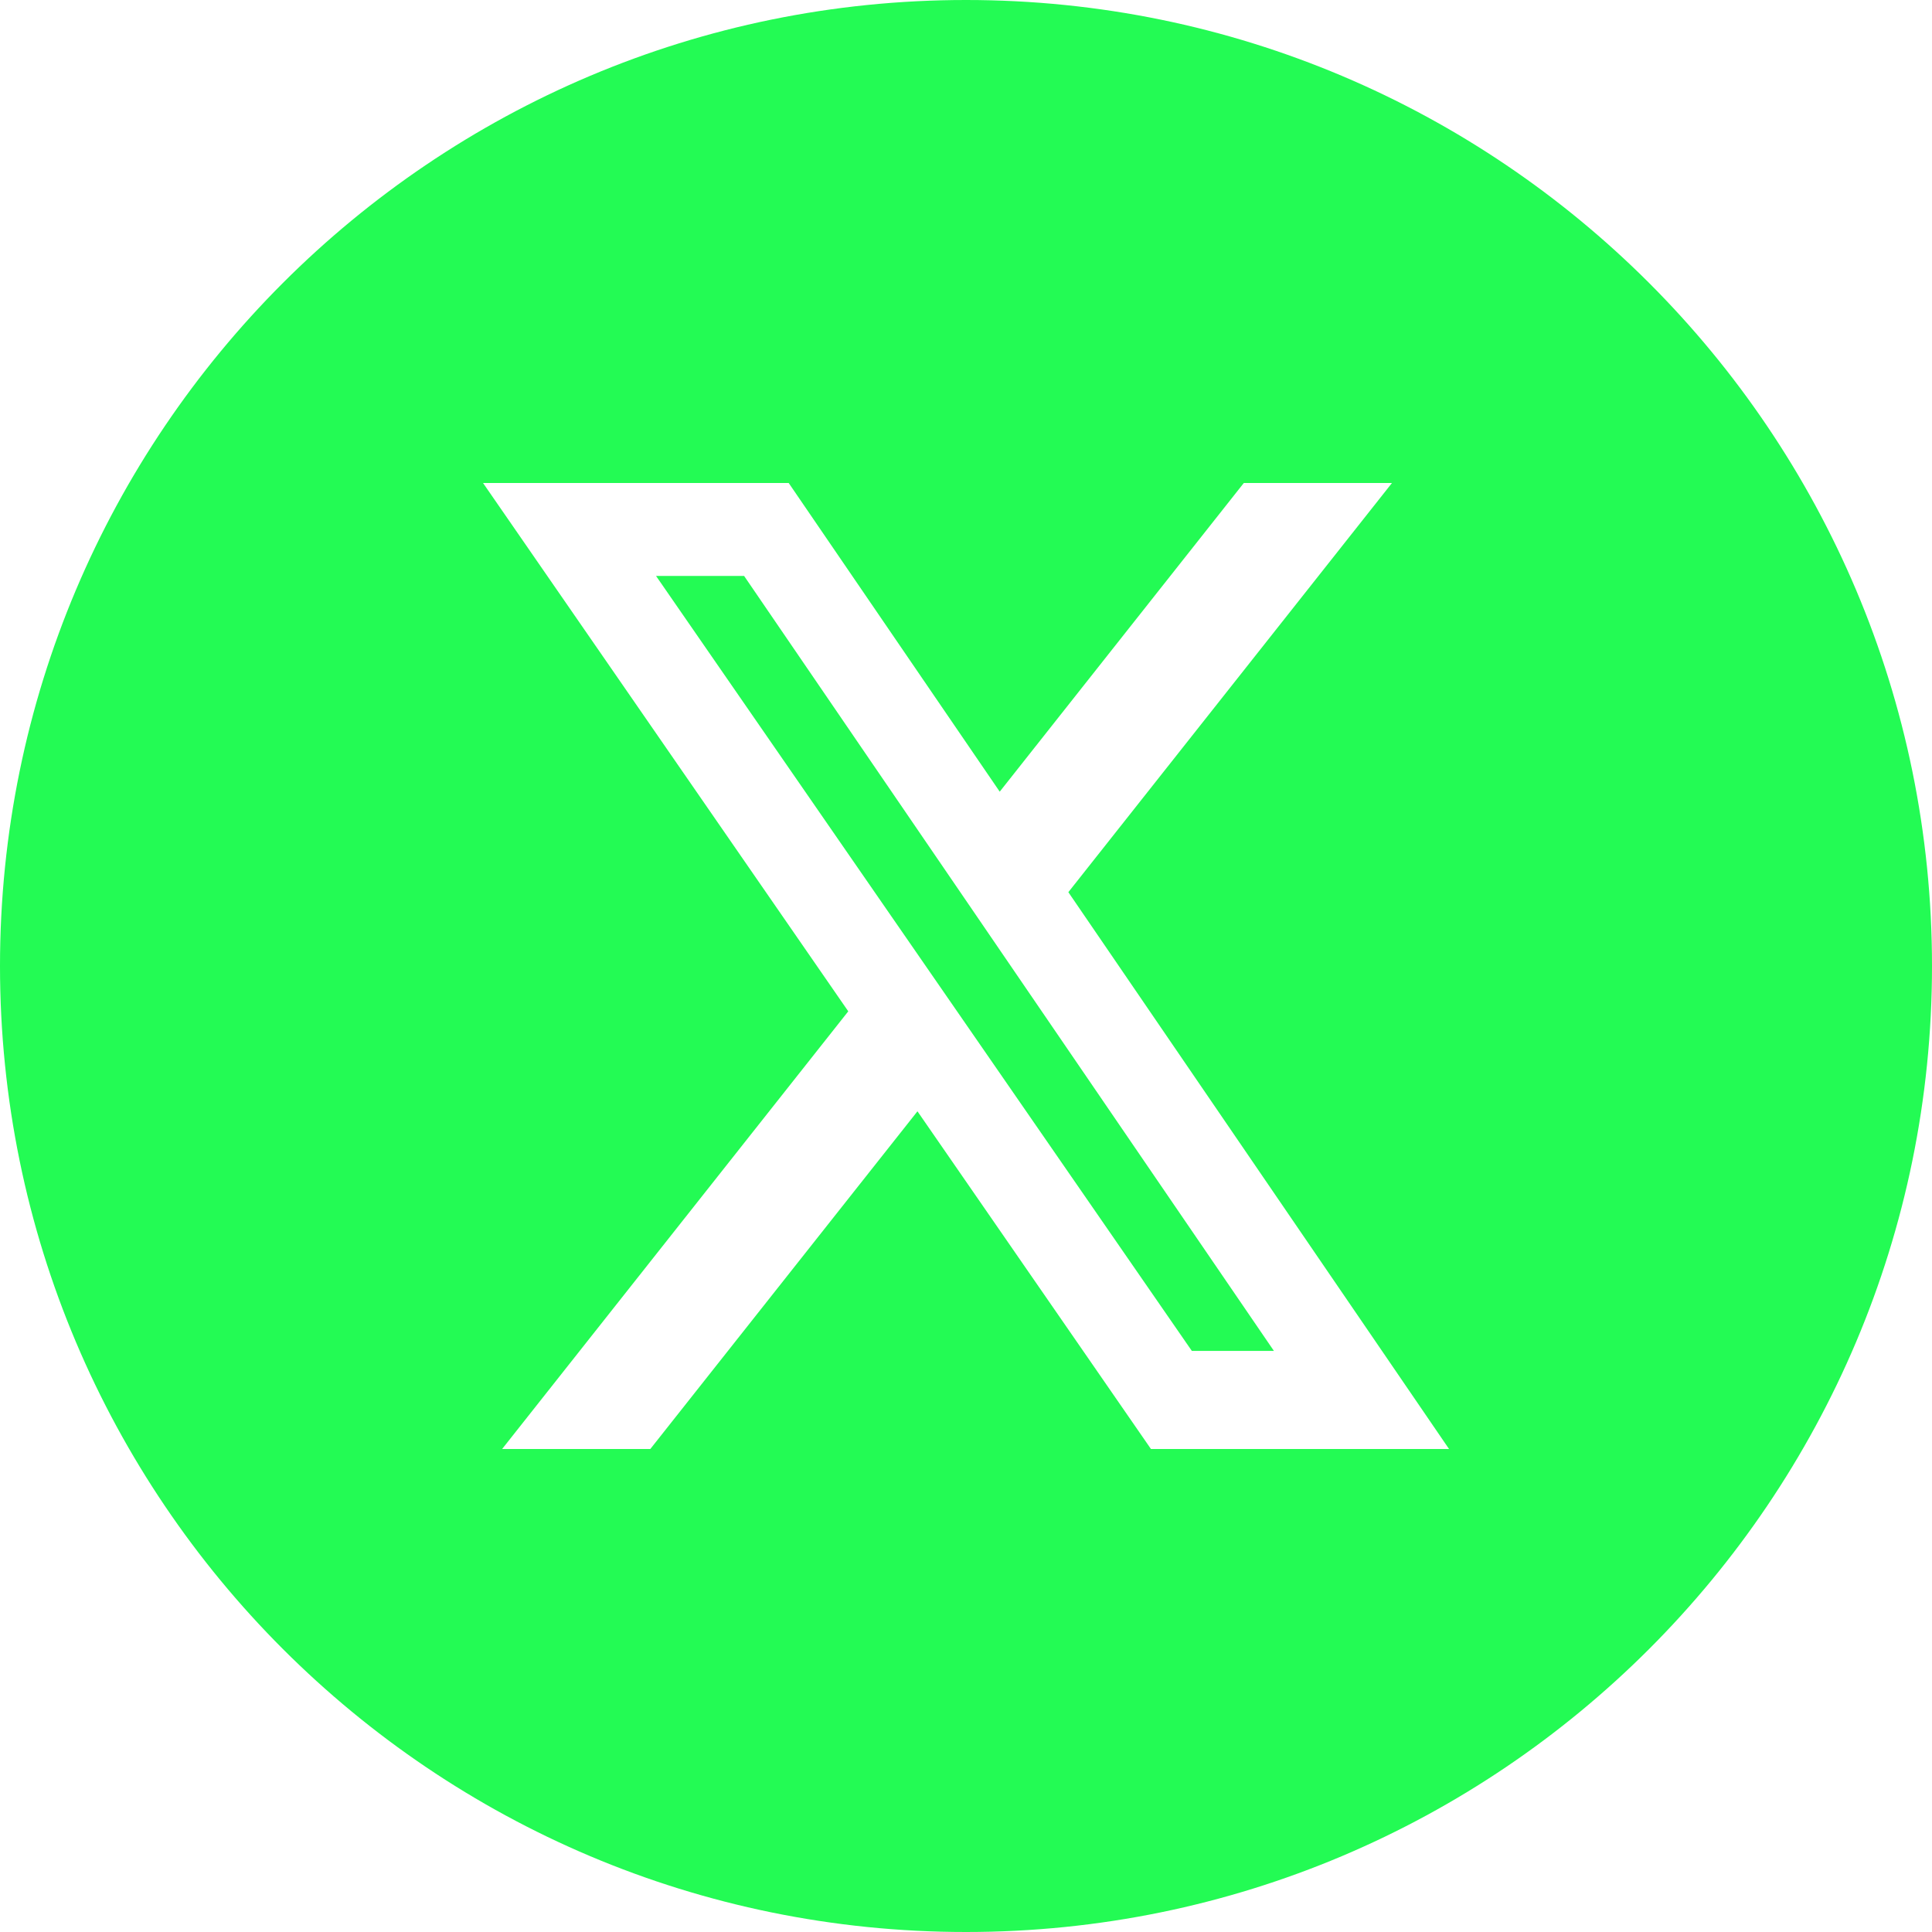 <svg width="48" height="48" viewBox="0 0 48 48" fill="none" xmlns="http://www.w3.org/2000/svg">
<g clip-path="url(#clip0_907_247)">
<path fill-rule="evenodd" clip-rule="evenodd" d="M24 48C37.255 48 48 37.255 48 24C48 10.745 37.255 0 24 0C10.745 0 0 10.745 0 24C0 37.255 10.745 48 24 48ZM34.583 12H30.902L24.838 19.669L19.595 12H12.001L21.075 25.126L12.475 36H16.157L22.794 27.61L28.595 36H36.001L26.543 22.166L34.583 12ZM31.65 33.563H29.611L16.299 14.309H18.487L31.65 33.563Z" fill="#23FB54"/>
</g>
<defs>
<clipPath id="clip0_907_247">
<rect width="48" height="48" fill="white"/>
</clipPath>
</defs>
</svg>
